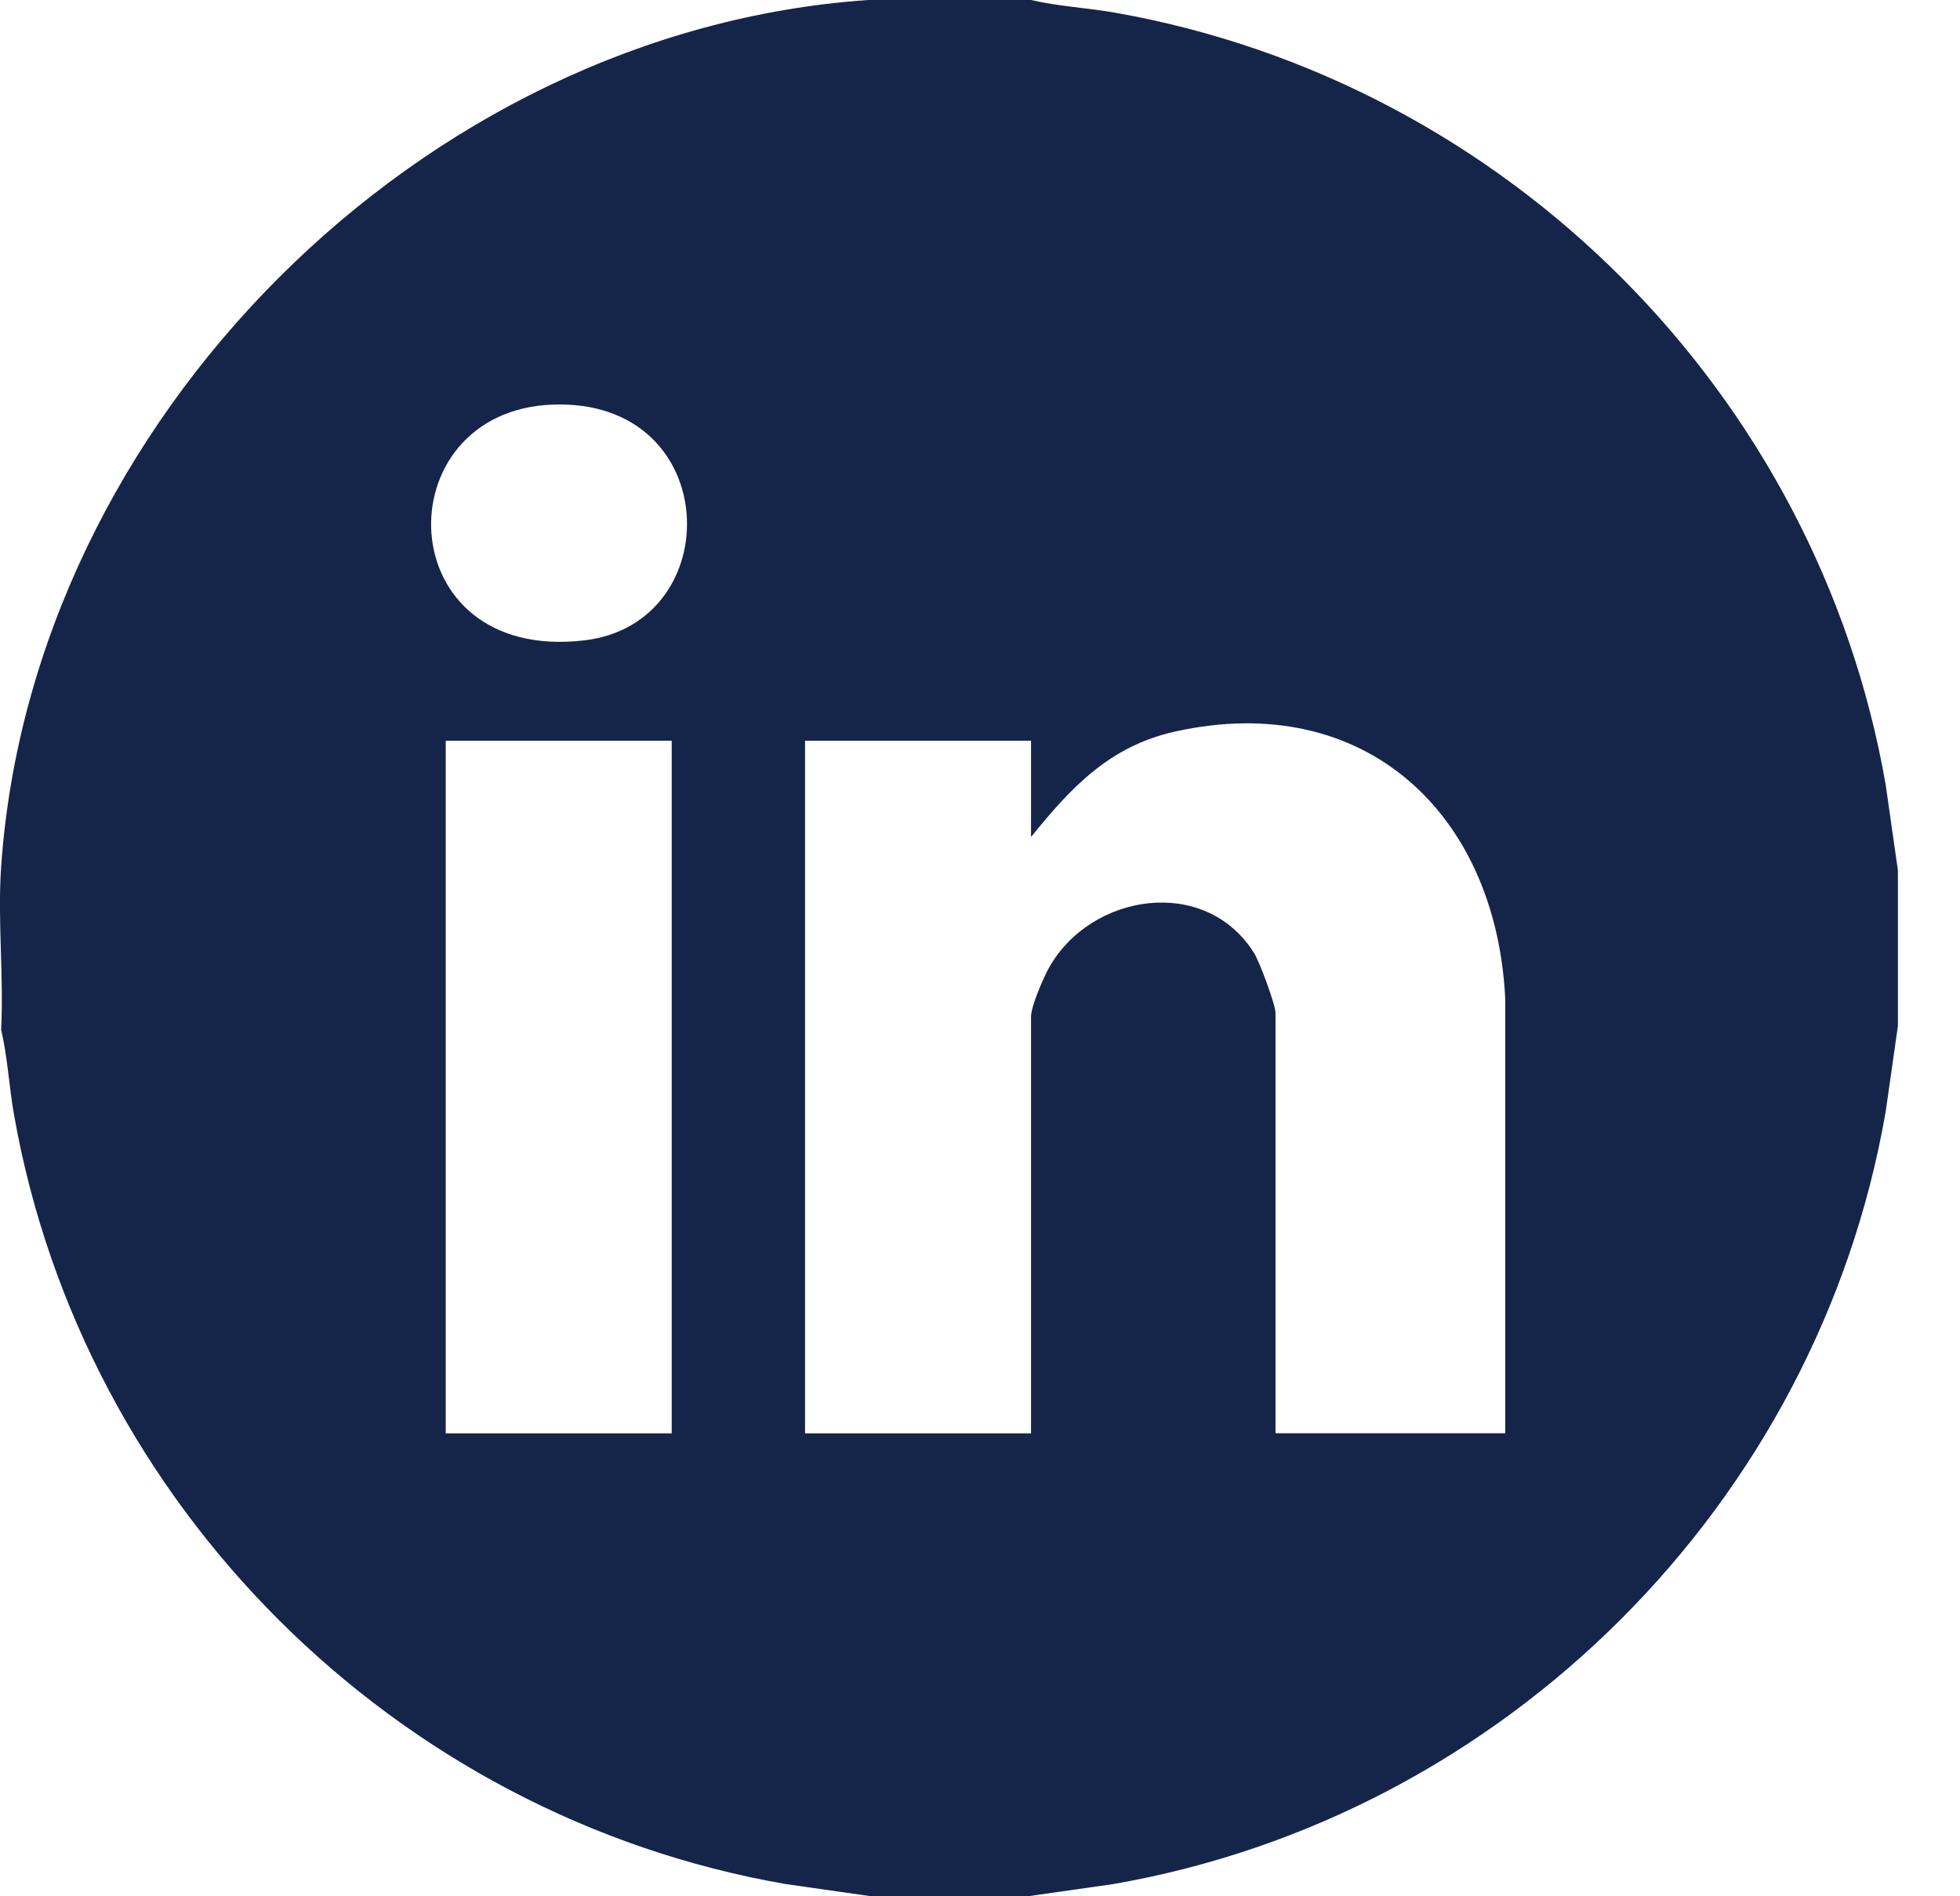 <svg width="31" height="30" viewBox="0 0 31 30" fill="none" xmlns="http://www.w3.org/2000/svg">
<g id="Layer_1" clip-path="url(#clip0_668_20787)">
<path id="Vector" d="M16.307 0C16.75 0.103 17.208 0.124 17.656 0.204C23.838 1.305 28.745 6.223 29.824 12.411L30.018 13.77V16.231L29.824 17.59C28.75 23.787 23.799 28.733 17.607 29.807L16.248 30.001H13.787L12.428 29.807C6.25 28.735 1.312 23.812 0.222 17.638C0.143 17.19 0.121 16.731 0.018 16.289C0.061 15.446 -0.04 14.547 0.018 13.711C0.506 6.655 6.674 0.487 13.729 0H16.307ZM8.739 6.401C6.062 6.503 6.142 10.494 9.241 10.131C11.525 9.863 11.441 6.299 8.739 6.401ZM23.807 22.676V15.792C23.66 12.864 21.578 10.912 18.592 11.572C17.555 11.801 16.945 12.451 16.307 13.242V11.719H12.733V22.676H16.307V16.084C16.307 15.922 16.501 15.473 16.59 15.312C17.254 14.127 19.064 13.848 19.834 15.076C19.922 15.217 20.174 15.894 20.174 16.025V22.675H23.807V22.676ZM10.624 11.719H7.05V22.676H10.624V11.719Z" fill="#152549"/>
</g>
<defs>
<clipPath id="clip0_668_20787">
<rect width="30.018" height="30" fill="white"/>
</clipPath>
</defs>
</svg>
